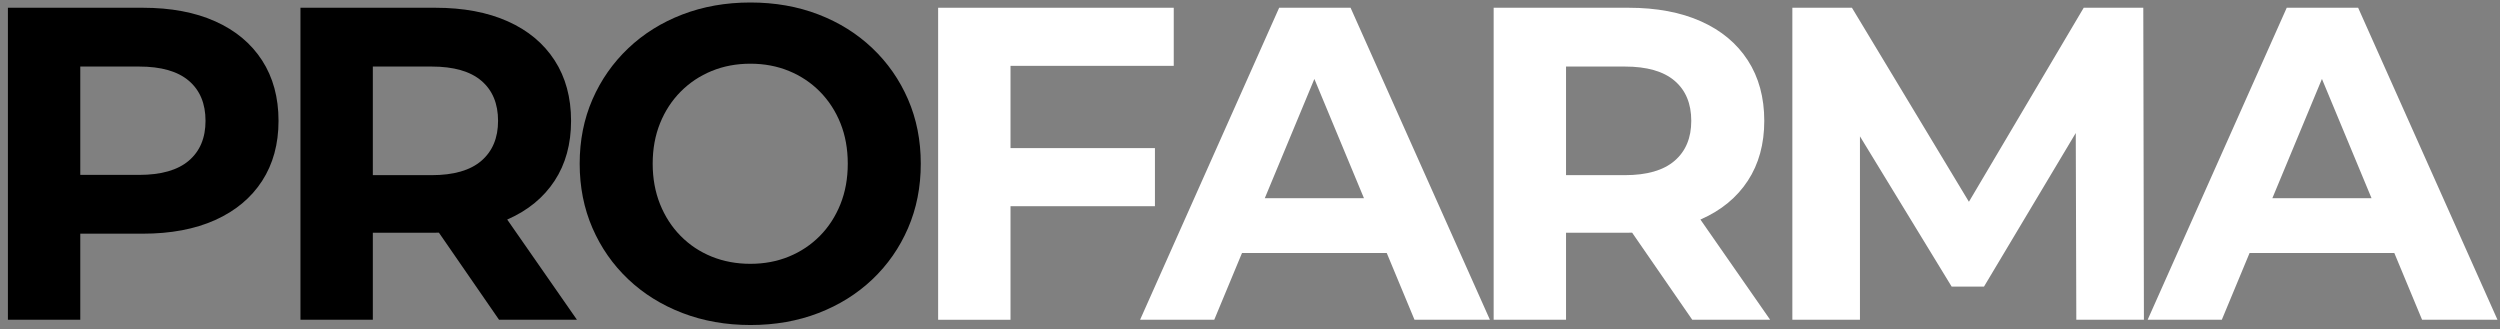 <?xml version="1.0" encoding="UTF-8"?>
<svg width="258px" height="34px" viewBox="0 0 258 34" version="1.1" xmlns="http://www.w3.org/2000/svg" xmlns:xlink="http://www.w3.org/1999/xlink">
    <rect x="0" y="0" width="258" height="34" fill="#808080" stroke="none"/>
    <title>Group Copy</title>
    <g id="Page-1" stroke="none" stroke-width="1" fill="none" fill-rule="evenodd">
        <g id="Medium" transform="translate(-45, -673)" fill-rule="nonzero">
            <g id="Group-Copy" transform="translate(45.816, 673.258)">
                <g id="PRO" fill="#000000">
                    <path d="M0,32.742 L0,0.542 L13.919,0.542 C16.814,0.542 19.307,1.009 21.398,1.945 C23.488,2.88 25.099,4.223 26.231,5.973 C27.362,7.724 27.928,9.804 27.928,12.214 C27.928,14.605 27.362,16.673 26.231,18.418 C25.099,20.163 23.488,21.505 21.398,22.447 C19.307,23.388 16.814,23.858 13.919,23.858 L4.139,23.858 L7.469,20.517 L7.469,32.742 L0,32.742 Z M7.469,21.325 L4.139,17.791 L13.535,17.791 C15.815,17.791 17.528,17.3 18.674,16.32 C19.821,15.34 20.394,13.971 20.394,12.214 C20.394,10.438 19.821,9.06 18.674,8.08 C17.528,7.1 15.815,6.61 13.535,6.61 L4.139,6.61 L7.469,3.076 L7.469,21.325 Z" id="Shape"></path>
                    <path d="M30.191,32.742 L30.191,0.542 L44.11,0.542 C47.005,0.542 49.497,1.009 51.588,1.945 C53.679,2.88 55.29,4.223 56.421,5.973 C57.553,7.724 58.118,9.804 58.118,12.214 C58.118,14.605 57.553,16.666 56.421,18.395 C55.29,20.124 53.679,21.45 51.588,22.373 C49.497,23.296 47.005,23.758 44.11,23.758 L34.329,23.758 L37.66,20.517 L37.66,32.742 L30.191,32.742 Z M50.686,32.742 L42.607,21.04 L50.582,21.04 L58.725,32.742 L50.686,32.742 Z M37.66,21.325 L34.329,17.818 L43.725,17.818 C46.005,17.818 47.718,17.323 48.865,16.334 C50.011,15.345 50.584,13.971 50.584,12.214 C50.584,10.438 50.011,9.06 48.865,8.08 C47.718,7.1 46.005,6.61 43.725,6.61 L34.329,6.61 L37.66,3.076 L37.66,21.325 Z" id="Shape"></path>
                    <path d="M76.636,33.284 C74.102,33.284 71.758,32.87 69.605,32.042 C67.451,31.214 65.585,30.05 64.006,28.551 C62.427,27.051 61.199,25.29 60.322,23.268 C59.445,21.246 59.007,19.034 59.007,16.633 C59.007,14.232 59.445,12.025 60.322,10.011 C61.199,7.997 62.428,6.238 64.009,4.733 C65.591,3.229 67.454,2.063 69.601,1.238 C71.747,0.413 74.087,0 76.621,0 C79.166,0 81.506,0.411 83.642,1.233 C85.778,2.055 87.634,3.215 89.212,4.714 C90.789,6.213 92.016,7.973 92.893,9.993 C93.77,12.013 94.208,14.227 94.208,16.636 C94.208,19.045 93.77,21.263 92.893,23.289 C92.016,25.316 90.789,27.077 89.212,28.574 C87.634,30.07 85.778,31.229 83.642,32.051 C81.506,32.873 79.171,33.284 76.636,33.284 Z M76.621,26.968 C78.059,26.968 79.386,26.718 80.604,26.218 C81.822,25.718 82.885,25.008 83.793,24.09 C84.7,23.171 85.408,22.081 85.914,20.82 C86.421,19.558 86.674,18.163 86.674,16.633 C86.674,15.104 86.422,13.713 85.918,12.458 C85.413,11.204 84.706,10.117 83.798,9.198 C82.889,8.278 81.825,7.568 80.607,7.067 C79.389,6.566 78.06,6.316 76.622,6.316 C75.184,6.316 73.853,6.566 72.63,7.068 C71.407,7.569 70.339,8.28 69.427,9.201 C68.515,10.122 67.806,11.21 67.3,12.466 C66.794,13.721 66.541,15.11 66.541,16.633 C66.541,18.155 66.794,19.547 67.299,20.809 C67.805,22.07 68.512,23.163 69.423,24.088 C70.333,25.013 71.401,25.724 72.626,26.222 C73.851,26.719 75.183,26.968 76.621,26.968 Z" id="Shape"></path>
                </g>
                <g id="FARMA" transform="translate(96, 0.542)" fill="#FFFFFF">
                    <path d="M6.9,14.485 L22.373,14.485 L22.373,20.48 L6.9,20.48 L6.9,14.485 Z M7.469,32.2 L0,32.2 L0,0 L24.314,0 L24.314,5.995 L7.469,5.995 L7.469,32.2 Z" id="Shape"></path>
                    <path d="M20.84,32.2 L35.193,0 L42.563,0 L56.943,32.2 L49.161,32.2 L37.349,3.792 L40.305,3.792 L28.494,32.2 L20.84,32.2 Z M28.046,25.311 L30.001,19.656 L46.59,19.656 L48.572,25.311 L28.046,25.311 Z" id="Shape"></path>
                    <path d="M57.329,32.2 L57.329,0 L71.249,0 C74.143,0 76.636,0.468 78.727,1.403 C80.818,2.338 82.429,3.681 83.56,5.431 C84.692,7.182 85.257,9.262 85.257,11.672 C85.257,14.063 84.692,16.124 83.56,17.853 C82.429,19.582 80.818,20.908 78.727,21.831 C76.636,22.754 74.143,23.216 71.249,23.216 L61.468,23.216 L64.799,19.975 L64.799,32.2 L57.329,32.2 Z M77.825,32.2 L69.746,20.498 L77.721,20.498 L85.864,32.2 L77.825,32.2 Z M64.799,20.783 L61.468,17.276 L70.864,17.276 C73.144,17.276 74.857,16.781 76.004,15.792 C77.15,14.803 77.723,13.429 77.723,11.672 C77.723,9.896 77.15,8.518 76.004,7.538 C74.857,6.558 73.144,6.068 70.864,6.068 L61.468,6.068 L64.799,2.534 L64.799,20.783 Z" id="Shape"></path>
                    <polygon id="Path" points="88.155 32.2 88.155 0 94.304 0 108.016 22.743 104.767 22.743 118.223 0 124.372 0 124.436 32.2 117.46 32.2 117.396 10.74 118.71 10.74 107.934 28.774 104.593 28.774 93.587 10.74 95.131 10.74 95.131 32.2"></polygon>
                    <path d="M124.821,32.2 L139.175,0 L146.544,0 L160.925,32.2 L153.143,32.2 L141.331,3.792 L144.287,3.792 L132.475,32.2 L124.821,32.2 Z M132.028,25.311 L133.983,19.656 L150.571,19.656 L152.554,25.311 L132.028,25.311 Z" id="Shape"></path>
                </g>
            </g>
        </g>
    </g>
</svg>